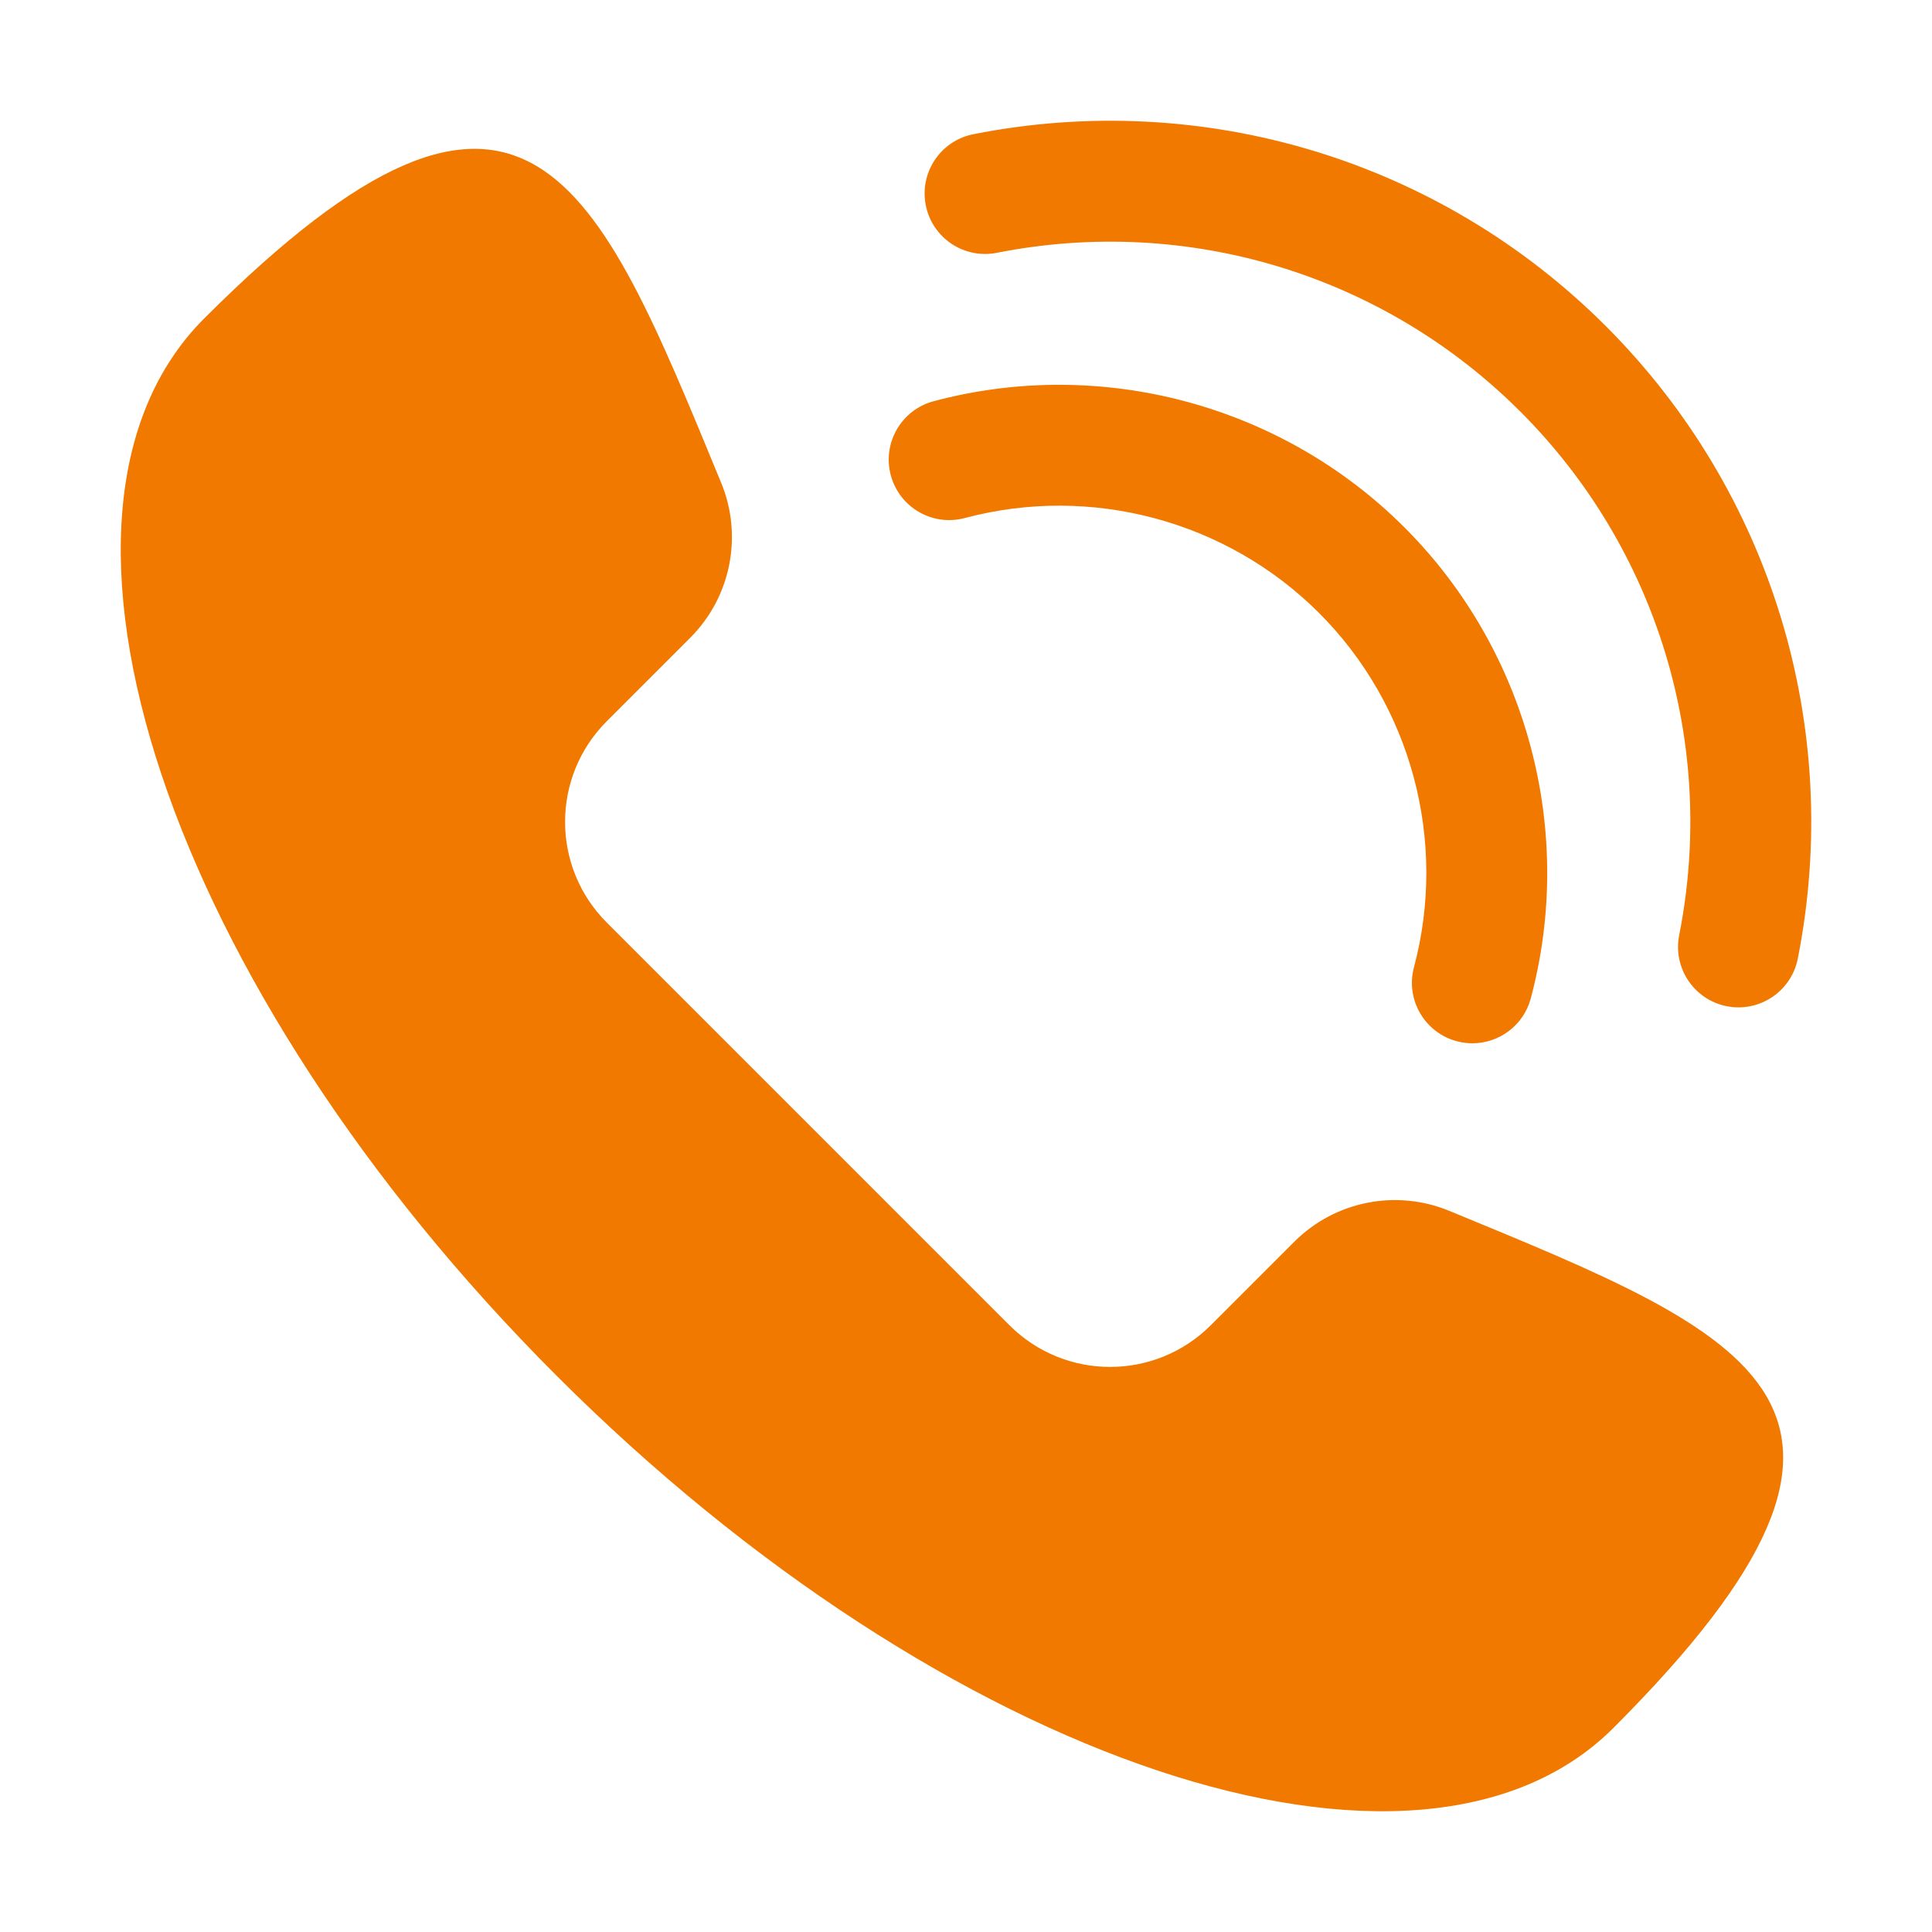 <?xml version="1.0" encoding="UTF-8"?><svg id="icon" xmlns="http://www.w3.org/2000/svg" viewBox="0 0 512 512"><path d="m425.571,86.43c-43.931-43.932-106.597-62.948-167.625-50.861-8.68,1.718-14.323,10.147-12.604,18.827,1.719,8.68,10.154,14.317,18.826,12.603,50.525-10.005,102.39,5.729,138.747,42.086,36.356,36.357,52.09,88.225,42.086,138.746-1.719,8.679,3.924,17.108,12.604,18.826,1.05.208,2.097.309,3.129.309,7.492,0,14.187-5.283,15.698-12.912,12.084-61.03-6.93-123.693-50.861-167.625Z" fill="#f17900" stroke-width="0"/><path d="m255.678,137.285c33.457-8.934,69.43.706,93.881,25.157,24.451,24.452,34.091,60.425,25.158,93.881-2.283,8.548,2.796,17.328,11.344,19.611,1.384.371,2.775.547,4.143.547,7.079,0,13.555-4.728,15.467-11.891,11.875-44.469-.945-92.291-33.457-124.803-32.511-32.511-80.33-45.33-124.803-33.457-8.548,2.283-13.627,11.063-11.344,19.611,2.281,8.547,11.057,13.626,19.611,11.345Z" fill="#f17900" stroke-width="0"/><path d="m384.07,320.888c-14.092-5.813-30.303-2.587-41.082,8.192l-22.119,22.119c-14.734,14.734-38.622,14.734-53.356,0l-106.712-106.712c-14.734-14.734-14.734-38.622,0-53.356l22.119-22.119c10.779-10.779,14.006-26.99,8.192-41.082C157.95,47.545,139.513-1.006,54.088,84.419c-51.569,51.569-9.764,176.982,93.373,280.12,103.138,103.137,228.551,144.942,280.12,93.373,85.425-85.425,36.874-103.861-43.511-137.024Z" fill="#f17900" stroke-width="0"/></svg>
